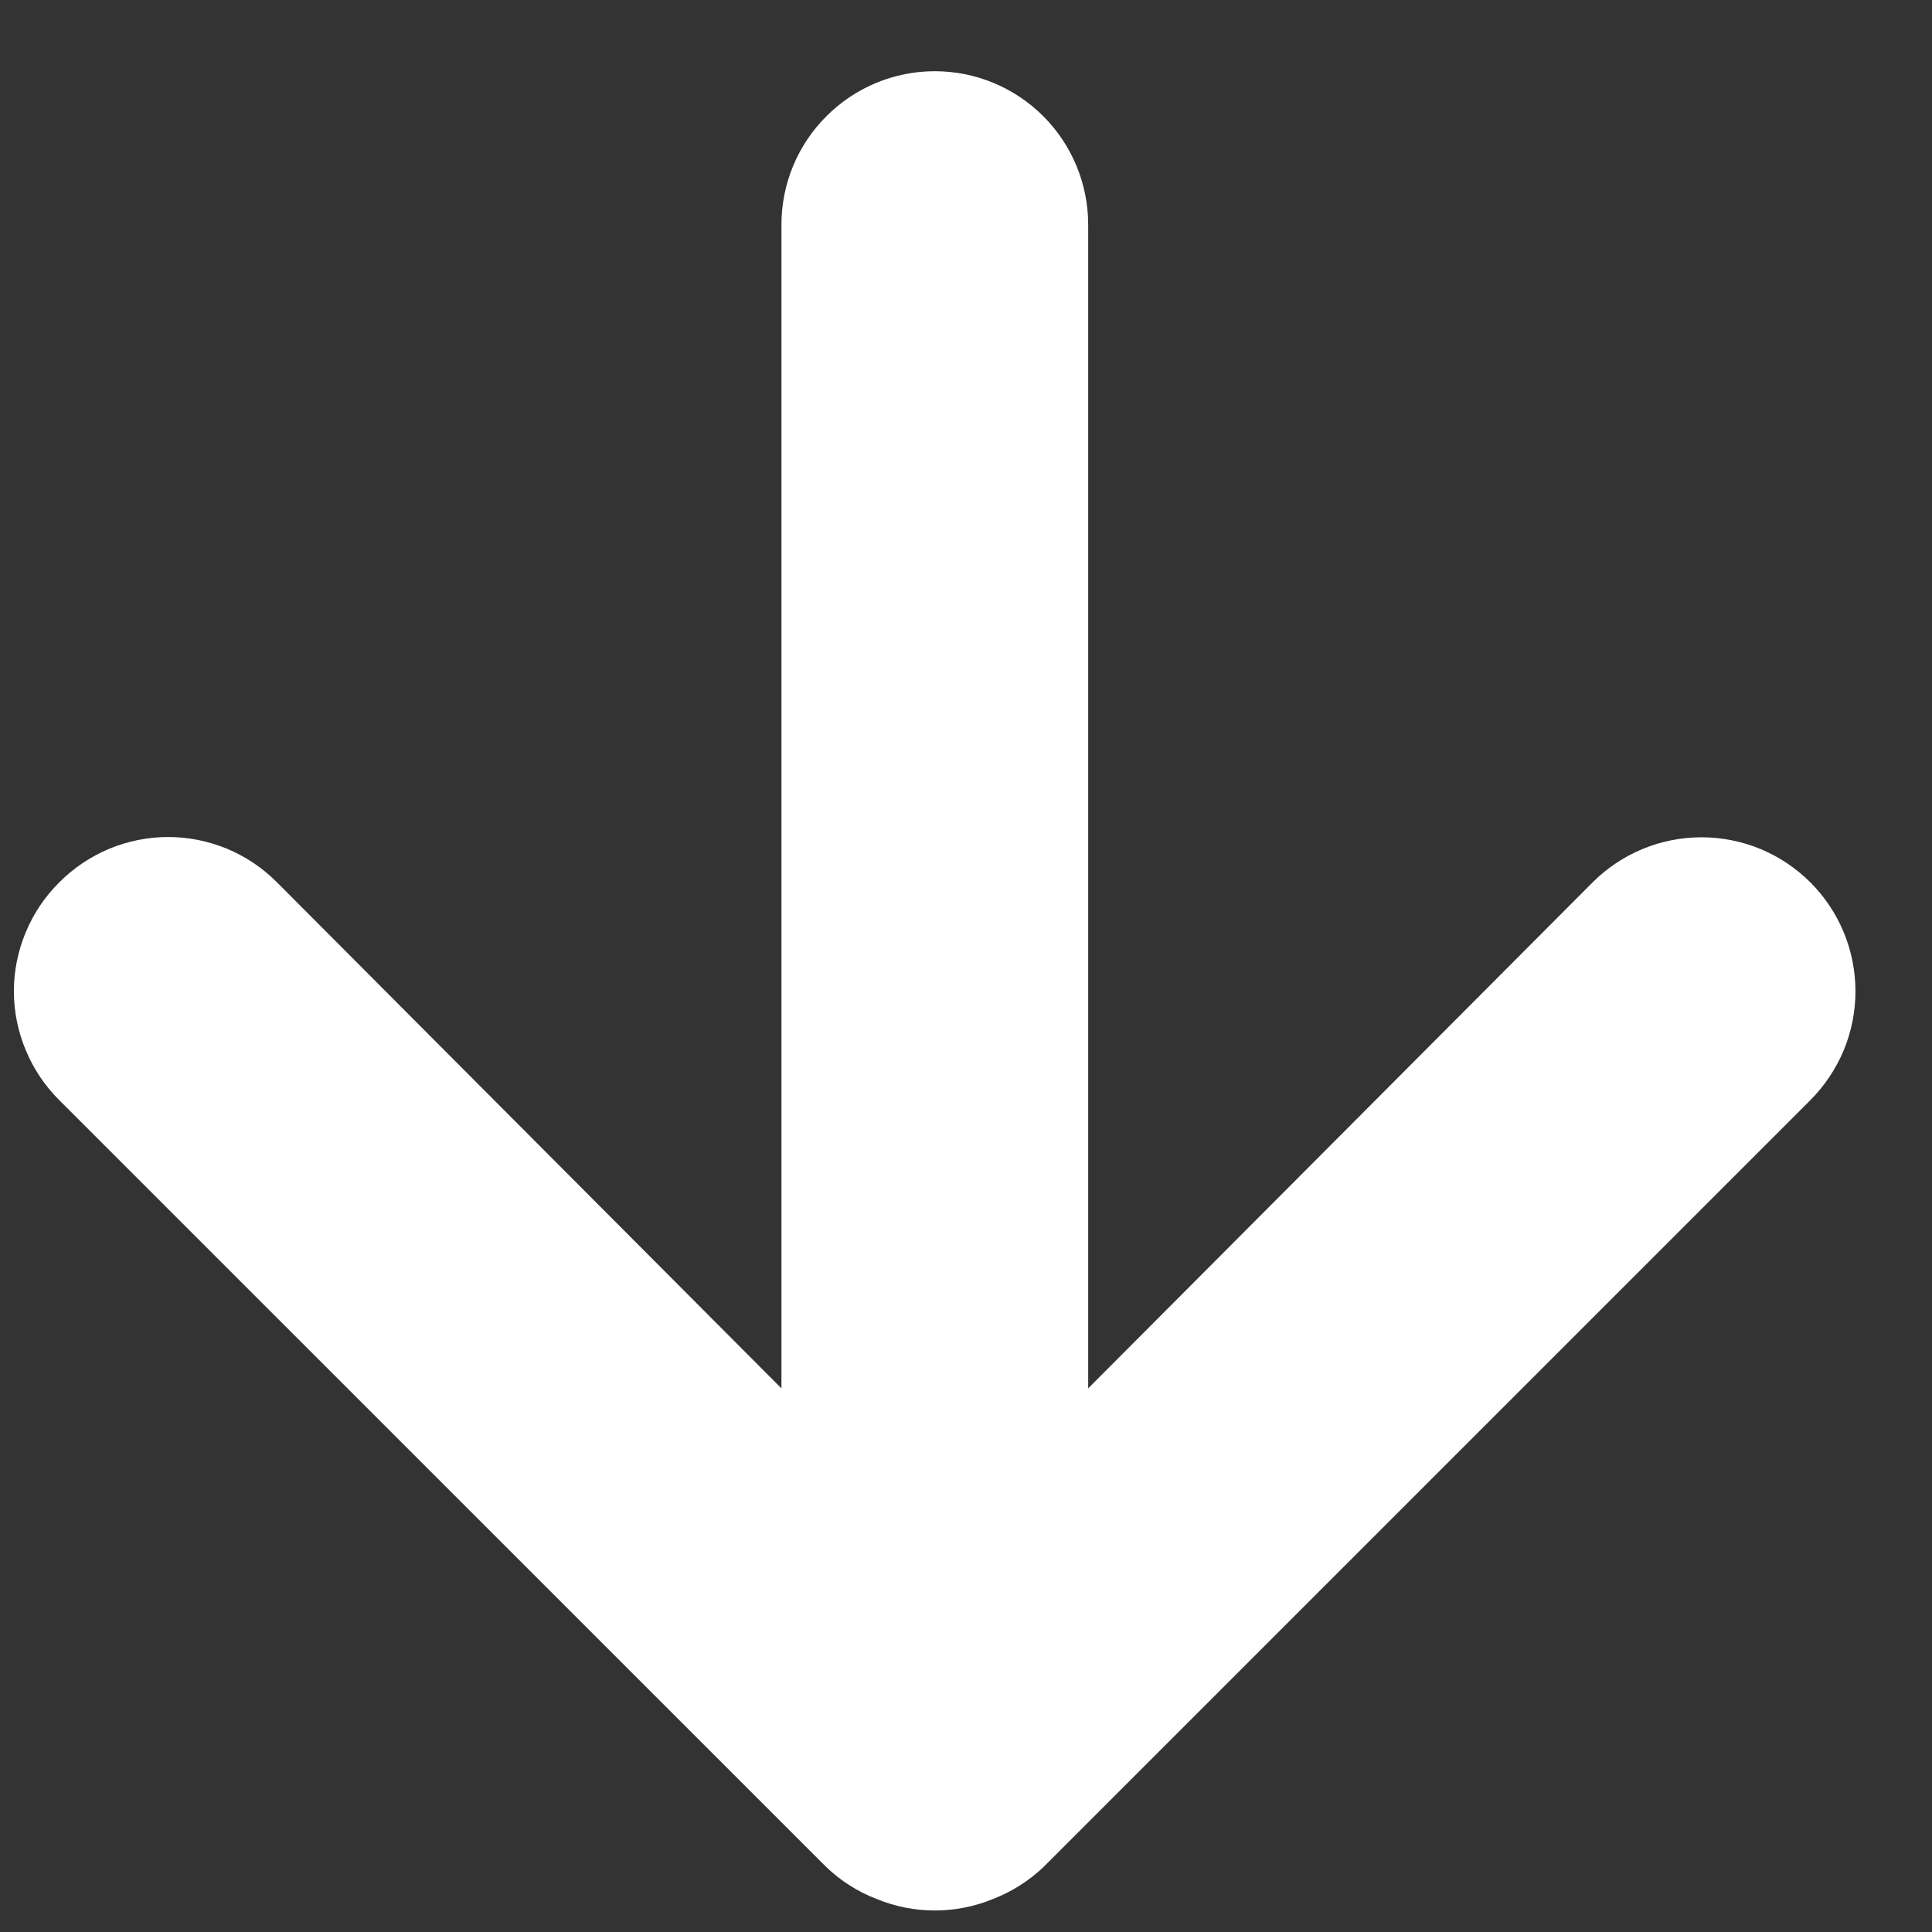 <svg width="21" height="21" viewBox="0 0 21 21" fill="none" xmlns="http://www.w3.org/2000/svg">
<rect x="0" y="0" width="21" height="21" fill="#333333" stroke="none"/>
<path d="M10.794 20.641C10.999 20.562 11.186 20.443 11.345 20.291L19.678 11.958C19.833 11.802 19.956 11.618 20.041 11.415C20.125 11.212 20.168 10.994 20.168 10.774C20.168 10.331 19.992 9.905 19.678 9.591C19.522 9.436 19.338 9.312 19.135 9.228C18.932 9.144 18.714 9.101 18.494 9.101C18.051 9.101 17.625 9.277 17.311 9.591L11.828 15.091L11.828 2.441C11.828 1.999 11.652 1.575 11.34 1.263C11.027 0.95 10.603 0.774 10.161 0.774C9.719 0.774 9.295 0.95 8.983 1.263C8.67 1.575 8.494 1.999 8.494 2.441L8.494 15.091L3.011 9.591C2.856 9.435 2.672 9.311 2.469 9.226C2.266 9.142 2.048 9.098 1.828 9.098C1.608 9.098 1.39 9.142 1.187 9.226C0.984 9.311 0.799 9.435 0.644 9.591C0.488 9.746 0.364 9.93 0.28 10.133C0.195 10.337 0.151 10.554 0.151 10.774C0.151 10.994 0.195 11.212 0.28 11.415C0.364 11.618 0.488 11.803 0.644 11.958L8.978 20.291C9.136 20.443 9.323 20.562 9.528 20.641C9.934 20.808 10.389 20.808 10.794 20.641Z" fill="#FFF"/>
</svg>
